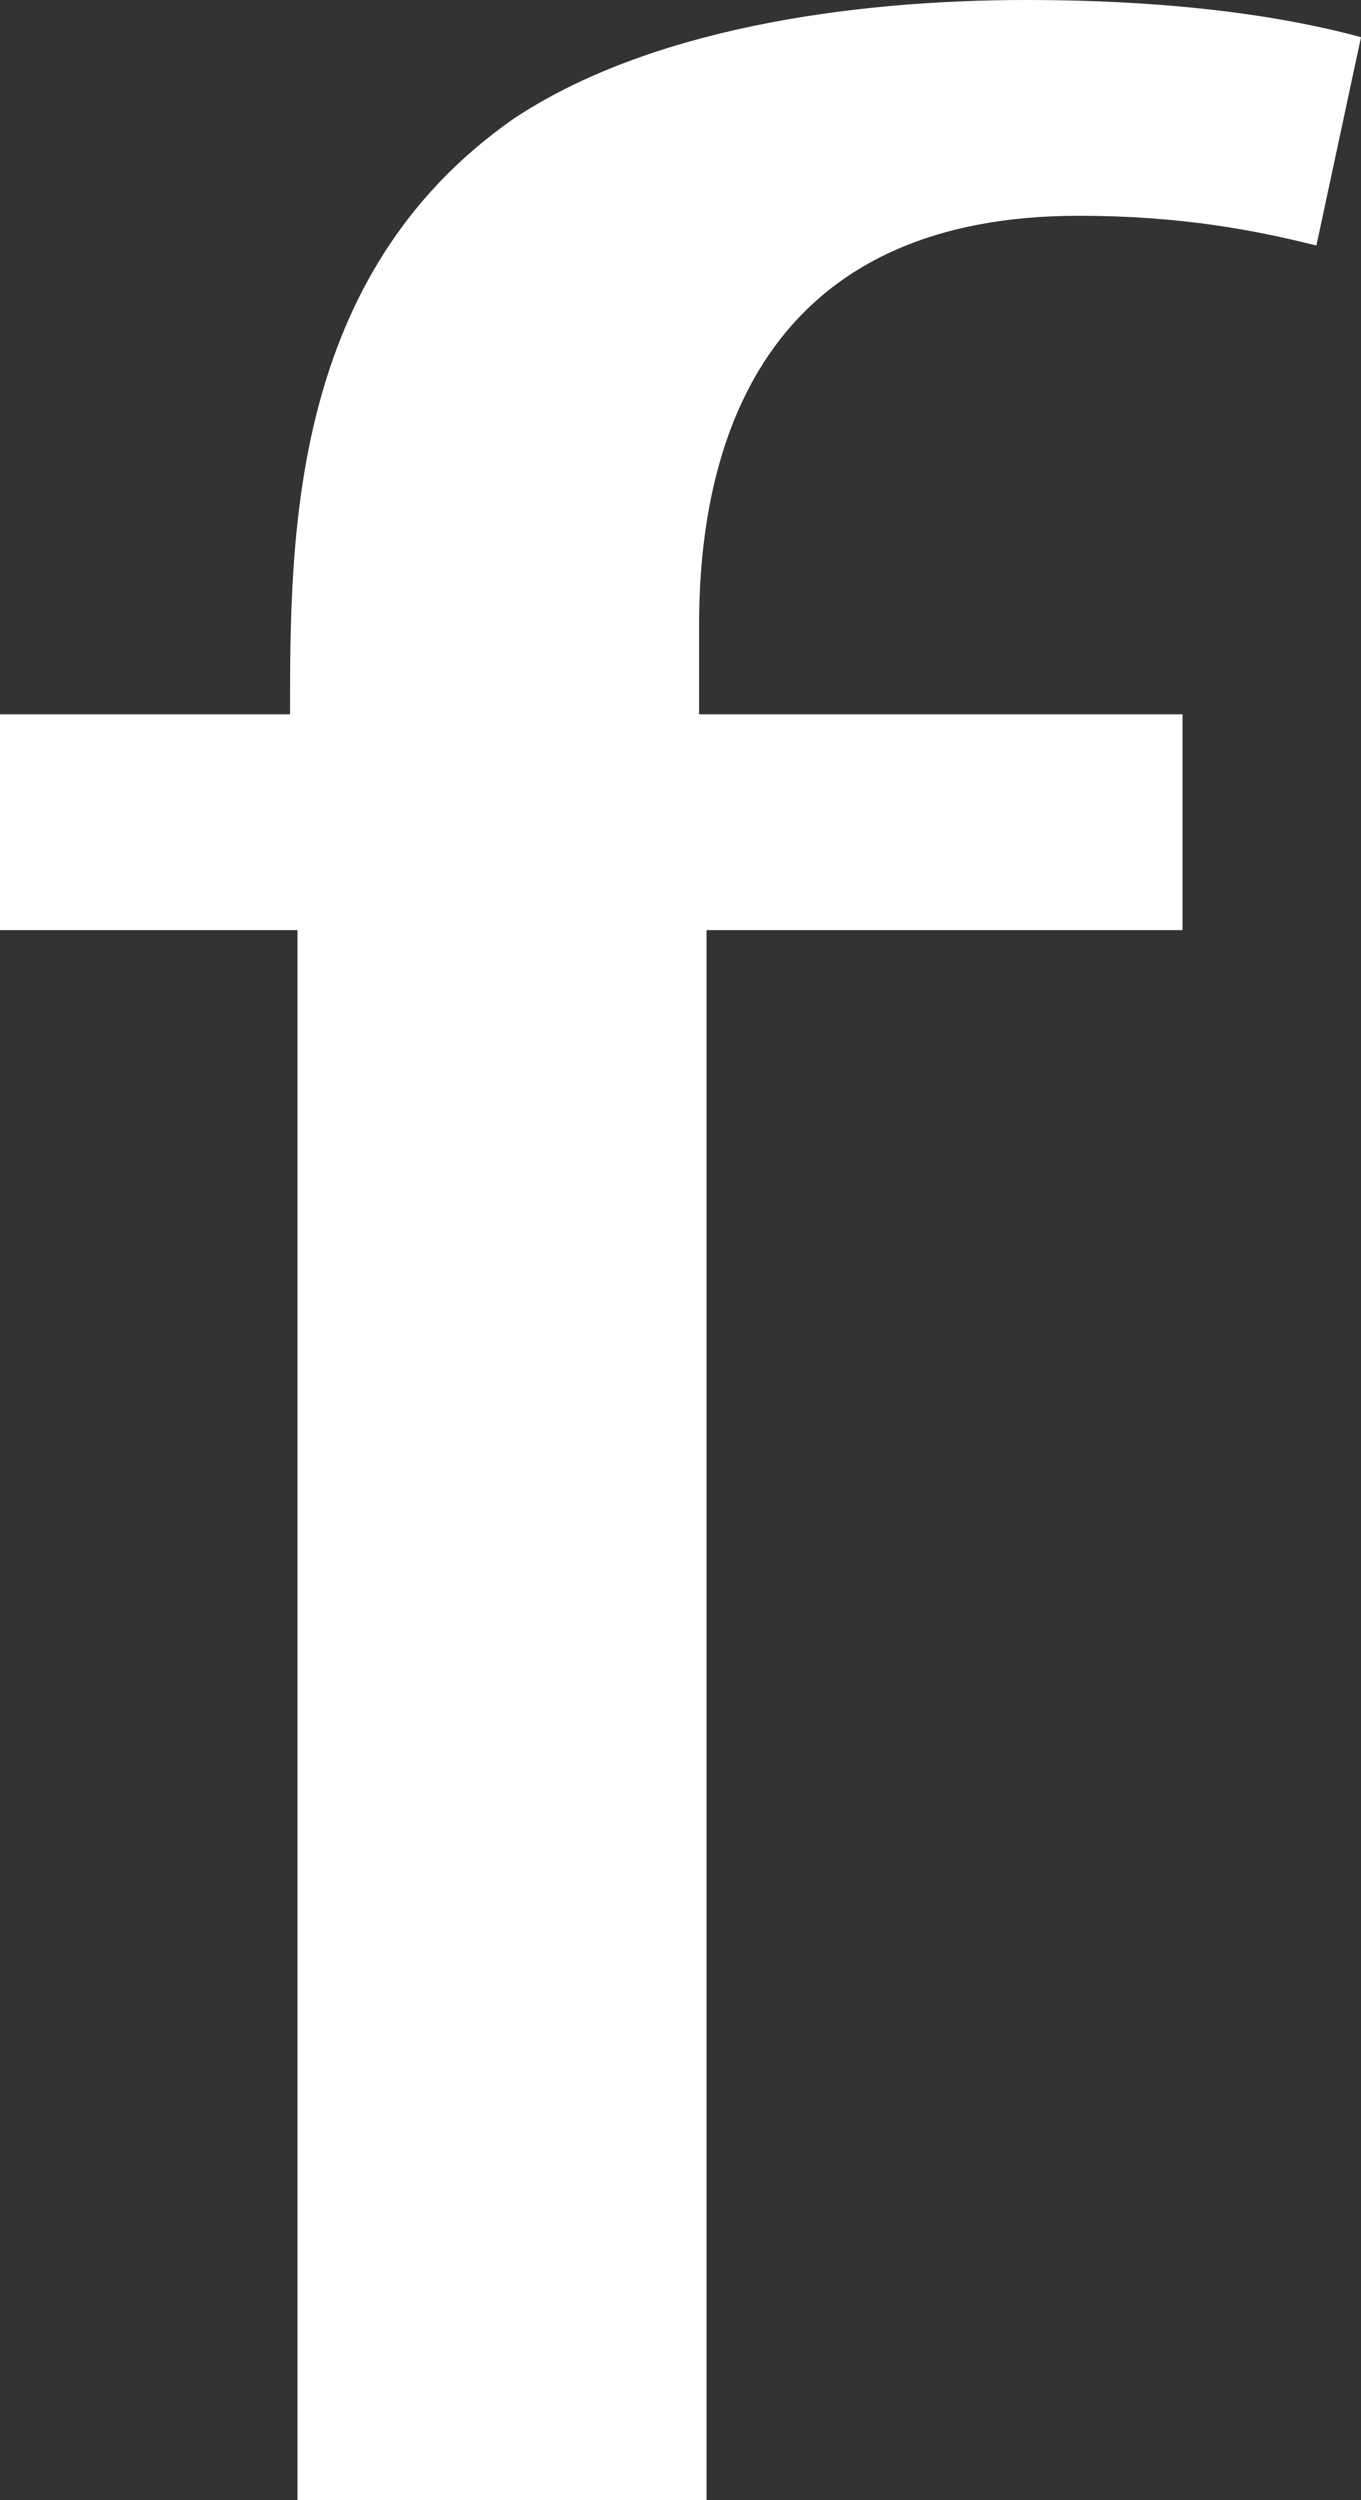 <?xml version="1.0" encoding="utf-8"?>
<!-- Generator: Adobe Illustrator 27.4.0, SVG Export Plug-In . SVG Version: 6.00 Build 0)  -->
<svg version="1.1" id="レイヤー_1" xmlns="http://www.w3.org/2000/svg" xmlns:xlink="http://www.w3.org/1999/xlink" x="0px"
	 y="0px" viewBox="0 0 18.3 33.6" style="enable-background:new 0 0 18.3 33.6;" xml:space="preserve">
<rect x="0" y="0" width="18.3" height="33.6" fill="#333333" stroke="none"/>
<style type="text/css">
	.st0{fill-rule:evenodd;clip-rule:evenodd;fill:#FFFFFF;}
</style>
<g>
	<path class="st0" d="M0,9.6v2.9h4v21.1h5.5V12.5h6.4V9.6H9.4V8.4c0-2.9,1.2-5.5,5.1-5.5c1.4,0,2.4,0.2,3.2,0.4l0.6-2.8
		C17.2,0.2,15.7,0,13.8,0c-2.4,0-5.1,0.4-6.9,1.6c-3,2.1-3,5.6-3,8H0z"/>
</g>
</svg>
